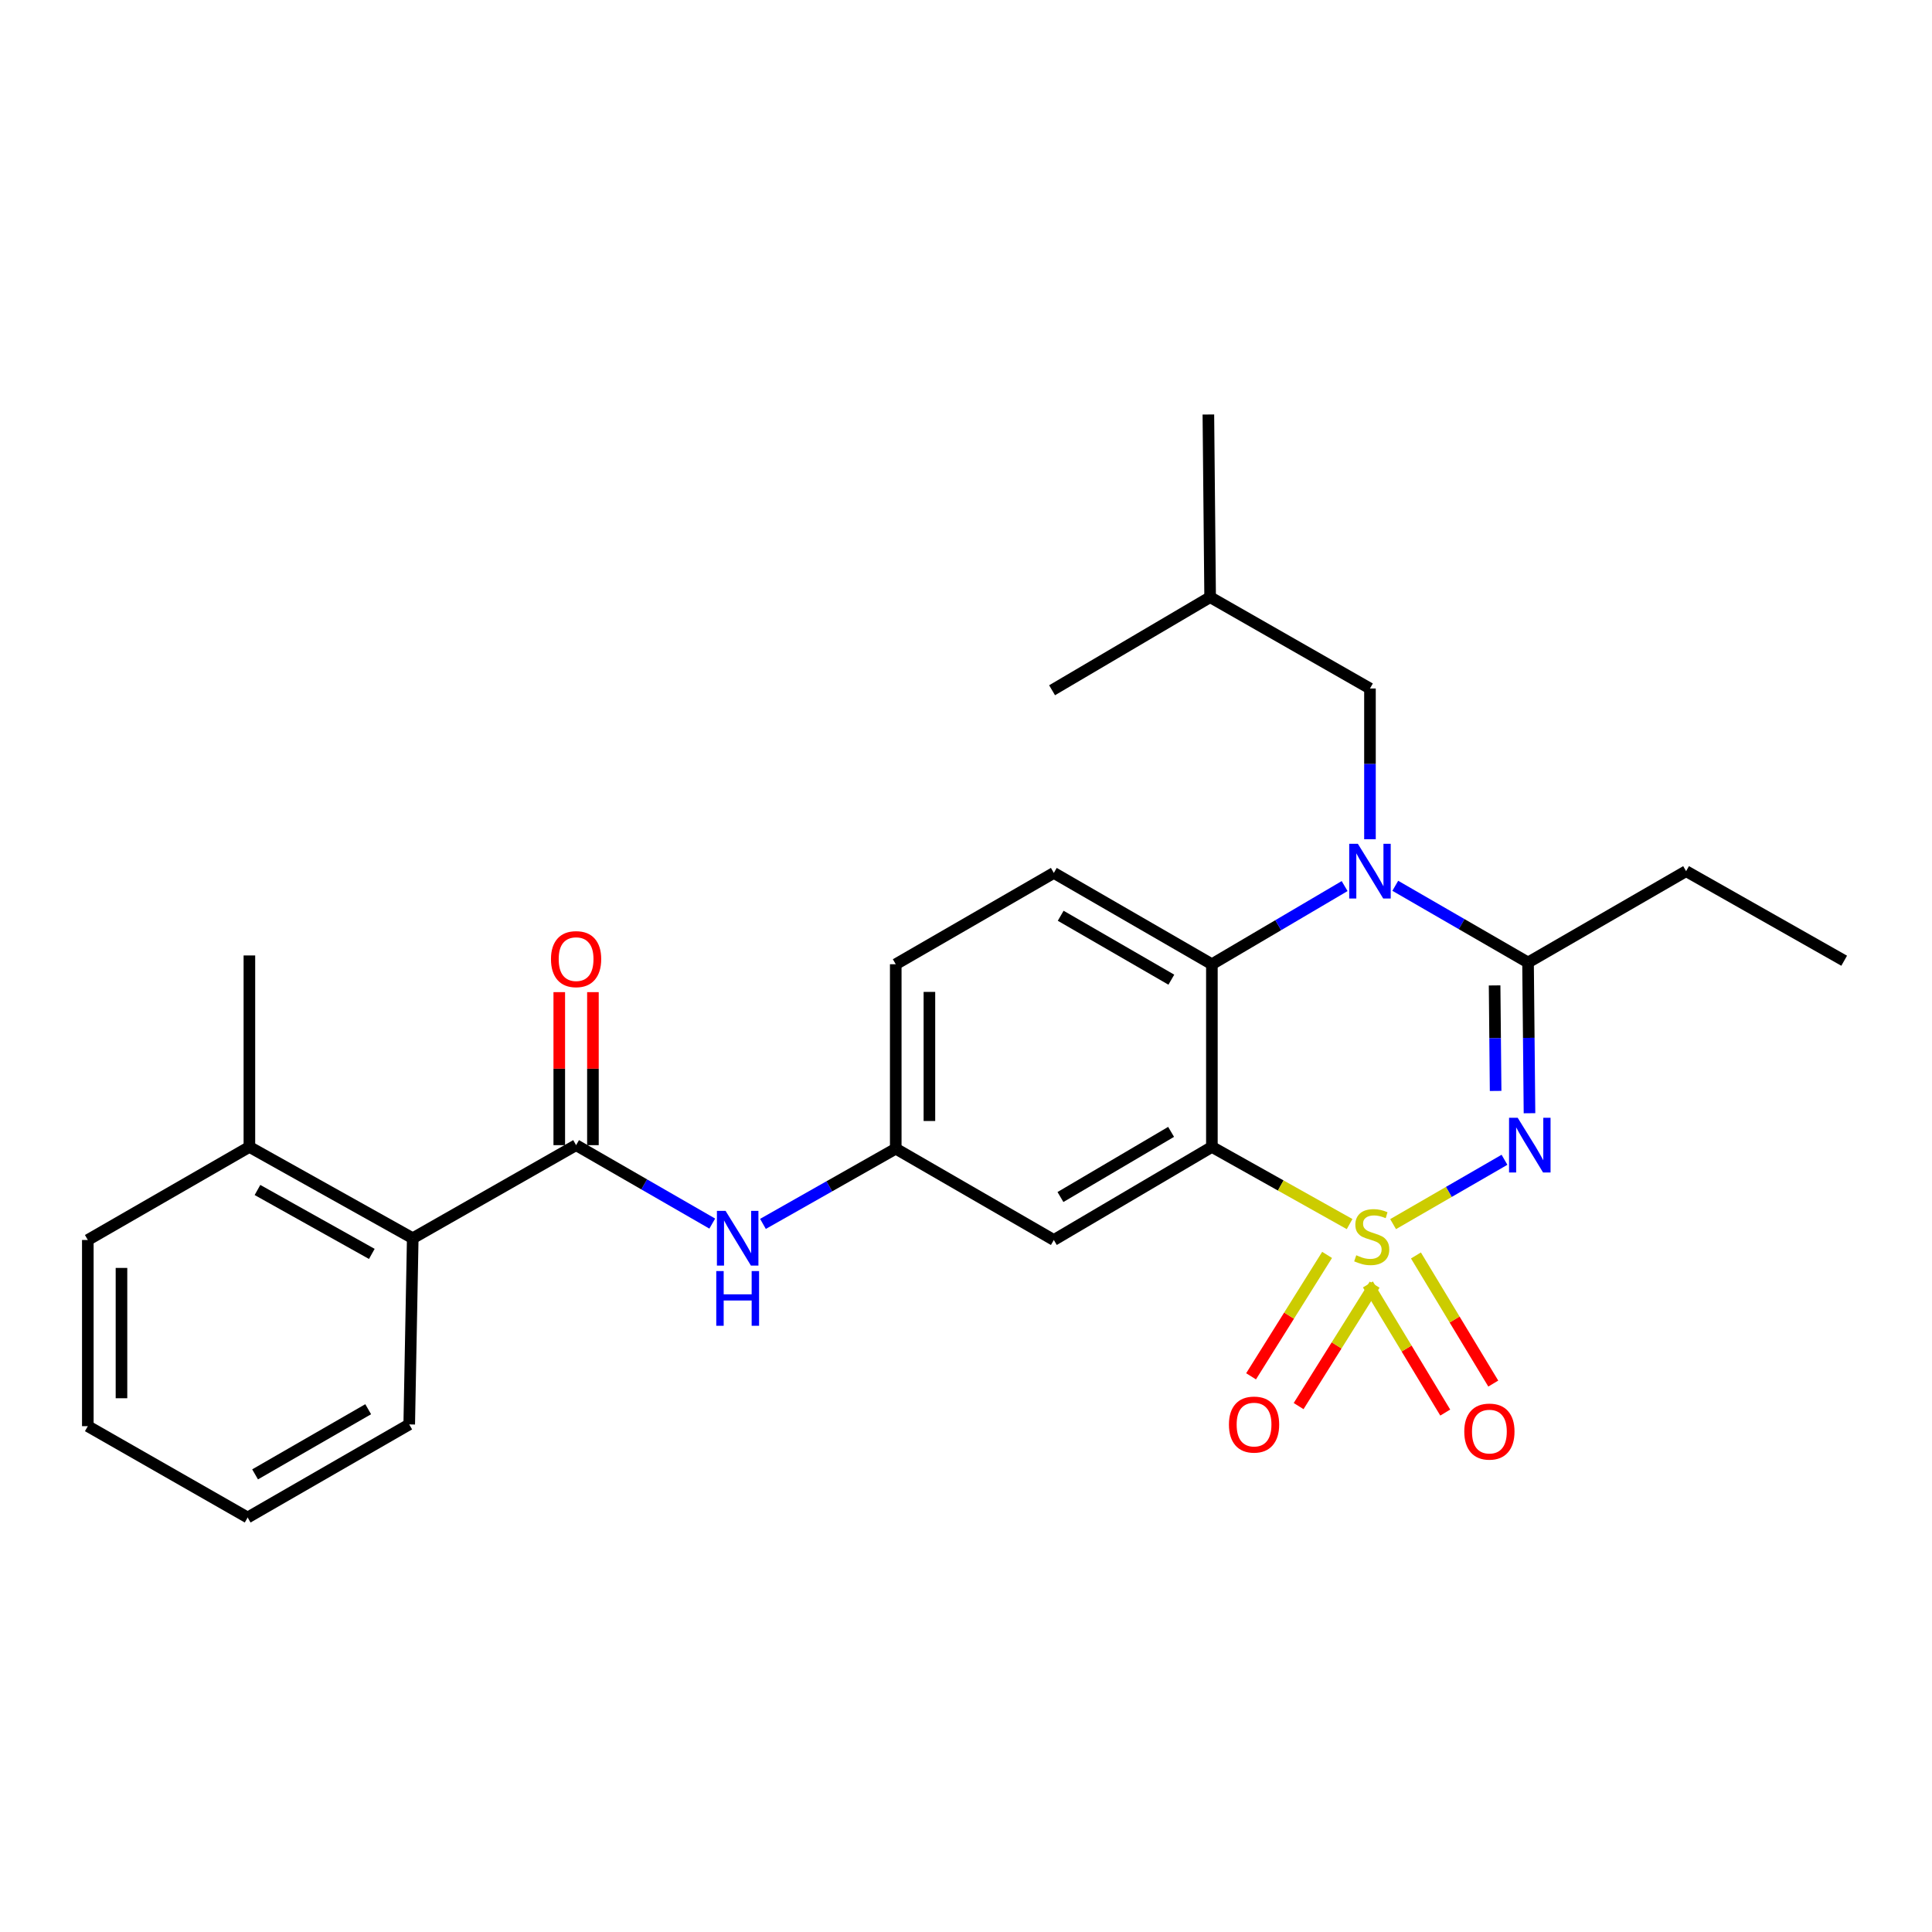 <?xml version='1.0' encoding='iso-8859-1'?>
<svg version='1.1' baseProfile='full'
              xmlns='http://www.w3.org/2000/svg'
                      xmlns:rdkit='http://www.rdkit.org/xml'
                      xmlns:xlink='http://www.w3.org/1999/xlink'
                  xml:space='preserve'
width='1000px' height='1000px' viewBox='0 0 1000 1000'>
<!-- END OF HEADER -->
<rect style='opacity:1.0;fill:#FFFFFF;stroke:none' width='1000' height='1000' x='0' y='0'> </rect>
<path class='bond-0' d='M 213.636,640.908 L 129.085,593.638' style='fill:none;fill-rule:evenodd;stroke:#000000;stroke-width:6px;stroke-linecap:butt;stroke-linejoin:miter;stroke-opacity:1' />
<path class='bond-0' d='M 192.452,649.023 L 133.267,615.935' style='fill:none;fill-rule:evenodd;stroke:#000000;stroke-width:6px;stroke-linecap:butt;stroke-linejoin:miter;stroke-opacity:1' />
<path class='bond-1' d='M 213.636,640.908 L 211.816,737.275' style='fill:none;fill-rule:evenodd;stroke:#000000;stroke-width:6px;stroke-linecap:butt;stroke-linejoin:miter;stroke-opacity:1' />
<path class='bond-2' d='M 213.636,640.908 L 298.186,592.729' style='fill:none;fill-rule:evenodd;stroke:#000000;stroke-width:6px;stroke-linecap:butt;stroke-linejoin:miter;stroke-opacity:1' />
<path class='bond-3' d='M 368.664,633.33 L 333.425,613.03' style='fill:none;fill-rule:evenodd;stroke:#0000FF;stroke-width:6px;stroke-linecap:butt;stroke-linejoin:miter;stroke-opacity:1' />
<path class='bond-3' d='M 333.425,613.03 L 298.186,592.729' style='fill:none;fill-rule:evenodd;stroke:#000000;stroke-width:6px;stroke-linecap:butt;stroke-linejoin:miter;stroke-opacity:1' />
<path class='bond-4' d='M 394.908,633.49 L 429.273,614.019' style='fill:none;fill-rule:evenodd;stroke:#0000FF;stroke-width:6px;stroke-linecap:butt;stroke-linejoin:miter;stroke-opacity:1' />
<path class='bond-4' d='M 429.273,614.019 L 463.638,594.548' style='fill:none;fill-rule:evenodd;stroke:#000000;stroke-width:6px;stroke-linecap:butt;stroke-linejoin:miter;stroke-opacity:1' />
<path class='bond-5' d='M 306.897,592.729 L 306.897,553.129' style='fill:none;fill-rule:evenodd;stroke:#000000;stroke-width:6px;stroke-linecap:butt;stroke-linejoin:miter;stroke-opacity:1' />
<path class='bond-5' d='M 306.897,553.129 L 306.897,513.53' style='fill:none;fill-rule:evenodd;stroke:#FF0000;stroke-width:6px;stroke-linecap:butt;stroke-linejoin:miter;stroke-opacity:1' />
<path class='bond-5' d='M 289.476,592.729 L 289.476,553.129' style='fill:none;fill-rule:evenodd;stroke:#000000;stroke-width:6px;stroke-linecap:butt;stroke-linejoin:miter;stroke-opacity:1' />
<path class='bond-5' d='M 289.476,553.129 L 289.476,513.53' style='fill:none;fill-rule:evenodd;stroke:#FF0000;stroke-width:6px;stroke-linecap:butt;stroke-linejoin:miter;stroke-opacity:1' />
<path class='bond-6' d='M 129.085,593.638 L 129.085,494.541' style='fill:none;fill-rule:evenodd;stroke:#000000;stroke-width:6px;stroke-linecap:butt;stroke-linejoin:miter;stroke-opacity:1' />
<path class='bond-7' d='M 129.085,593.638 L 45.455,641.817' style='fill:none;fill-rule:evenodd;stroke:#000000;stroke-width:6px;stroke-linecap:butt;stroke-linejoin:miter;stroke-opacity:1' />
<path class='bond-8' d='M 463.638,499.09 L 463.638,594.548' style='fill:none;fill-rule:evenodd;stroke:#000000;stroke-width:6px;stroke-linecap:butt;stroke-linejoin:miter;stroke-opacity:1' />
<path class='bond-8' d='M 481.059,513.409 L 481.059,580.229' style='fill:none;fill-rule:evenodd;stroke:#000000;stroke-width:6px;stroke-linecap:butt;stroke-linejoin:miter;stroke-opacity:1' />
<path class='bond-9' d='M 463.638,499.09 L 545.459,451.821' style='fill:none;fill-rule:evenodd;stroke:#000000;stroke-width:6px;stroke-linecap:butt;stroke-linejoin:miter;stroke-opacity:1' />
<path class='bond-10' d='M 463.638,594.548 L 545.459,641.817' style='fill:none;fill-rule:evenodd;stroke:#000000;stroke-width:6px;stroke-linecap:butt;stroke-linejoin:miter;stroke-opacity:1' />
<path class='bond-11' d='M 545.459,641.817 L 627.271,593.638' style='fill:none;fill-rule:evenodd;stroke:#000000;stroke-width:6px;stroke-linecap:butt;stroke-linejoin:miter;stroke-opacity:1' />
<path class='bond-11' d='M 548.891,619.579 L 606.159,585.854' style='fill:none;fill-rule:evenodd;stroke:#000000;stroke-width:6px;stroke-linecap:butt;stroke-linejoin:miter;stroke-opacity:1' />
<path class='bond-12' d='M 627.271,593.638 L 627.271,499.09' style='fill:none;fill-rule:evenodd;stroke:#000000;stroke-width:6px;stroke-linecap:butt;stroke-linejoin:miter;stroke-opacity:1' />
<path class='bond-13' d='M 627.271,593.638 L 662.911,613.61' style='fill:none;fill-rule:evenodd;stroke:#000000;stroke-width:6px;stroke-linecap:butt;stroke-linejoin:miter;stroke-opacity:1' />
<path class='bond-13' d='M 662.911,613.61 L 698.551,633.581' style='fill:none;fill-rule:evenodd;stroke:#CCCC00;stroke-width:6px;stroke-linecap:butt;stroke-linejoin:miter;stroke-opacity:1' />
<path class='bond-14' d='M 627.271,499.09 L 545.459,451.821' style='fill:none;fill-rule:evenodd;stroke:#000000;stroke-width:6px;stroke-linecap:butt;stroke-linejoin:miter;stroke-opacity:1' />
<path class='bond-14' d='M 606.284,507.084 L 549.016,473.996' style='fill:none;fill-rule:evenodd;stroke:#000000;stroke-width:6px;stroke-linecap:butt;stroke-linejoin:miter;stroke-opacity:1' />
<path class='bond-15' d='M 627.271,499.09 L 661.624,478.862' style='fill:none;fill-rule:evenodd;stroke:#000000;stroke-width:6px;stroke-linecap:butt;stroke-linejoin:miter;stroke-opacity:1' />
<path class='bond-15' d='M 661.624,478.862 L 695.978,458.633' style='fill:none;fill-rule:evenodd;stroke:#0000FF;stroke-width:6px;stroke-linecap:butt;stroke-linejoin:miter;stroke-opacity:1' />
<path class='bond-16' d='M 709.092,434.388 L 709.092,395.375' style='fill:none;fill-rule:evenodd;stroke:#0000FF;stroke-width:6px;stroke-linecap:butt;stroke-linejoin:miter;stroke-opacity:1' />
<path class='bond-16' d='M 709.092,395.375 L 709.092,356.363' style='fill:none;fill-rule:evenodd;stroke:#000000;stroke-width:6px;stroke-linecap:butt;stroke-linejoin:miter;stroke-opacity:1' />
<path class='bond-17' d='M 722.194,458.481 L 756.554,478.331' style='fill:none;fill-rule:evenodd;stroke:#0000FF;stroke-width:6px;stroke-linecap:butt;stroke-linejoin:miter;stroke-opacity:1' />
<path class='bond-17' d='M 756.554,478.331 L 790.913,498.18' style='fill:none;fill-rule:evenodd;stroke:#000000;stroke-width:6px;stroke-linecap:butt;stroke-linejoin:miter;stroke-opacity:1' />
<path class='bond-18' d='M 772.915,716.136 L 752.901,682.977' style='fill:none;fill-rule:evenodd;stroke:#FF0000;stroke-width:6px;stroke-linecap:butt;stroke-linejoin:miter;stroke-opacity:1' />
<path class='bond-18' d='M 752.901,682.977 L 732.886,649.818' style='fill:none;fill-rule:evenodd;stroke:#CCCC00;stroke-width:6px;stroke-linecap:butt;stroke-linejoin:miter;stroke-opacity:1' />
<path class='bond-18' d='M 748.057,731.14 L 728.043,697.981' style='fill:none;fill-rule:evenodd;stroke:#FF0000;stroke-width:6px;stroke-linecap:butt;stroke-linejoin:miter;stroke-opacity:1' />
<path class='bond-18' d='M 728.043,697.981 L 708.028,664.822' style='fill:none;fill-rule:evenodd;stroke:#CCCC00;stroke-width:6px;stroke-linecap:butt;stroke-linejoin:miter;stroke-opacity:1' />
<path class='bond-19' d='M 672.163,727.79 L 691.837,696.367' style='fill:none;fill-rule:evenodd;stroke:#FF0000;stroke-width:6px;stroke-linecap:butt;stroke-linejoin:miter;stroke-opacity:1' />
<path class='bond-19' d='M 691.837,696.367 L 711.511,664.944' style='fill:none;fill-rule:evenodd;stroke:#CCCC00;stroke-width:6px;stroke-linecap:butt;stroke-linejoin:miter;stroke-opacity:1' />
<path class='bond-19' d='M 647.553,712.382 L 667.227,680.959' style='fill:none;fill-rule:evenodd;stroke:#FF0000;stroke-width:6px;stroke-linecap:butt;stroke-linejoin:miter;stroke-opacity:1' />
<path class='bond-19' d='M 667.227,680.959 L 686.901,649.536' style='fill:none;fill-rule:evenodd;stroke:#CCCC00;stroke-width:6px;stroke-linecap:butt;stroke-linejoin:miter;stroke-opacity:1' />
<path class='bond-20' d='M 790.913,498.18 L 791.288,537.193' style='fill:none;fill-rule:evenodd;stroke:#000000;stroke-width:6px;stroke-linecap:butt;stroke-linejoin:miter;stroke-opacity:1' />
<path class='bond-20' d='M 791.288,537.193 L 791.664,576.205' style='fill:none;fill-rule:evenodd;stroke:#0000FF;stroke-width:6px;stroke-linecap:butt;stroke-linejoin:miter;stroke-opacity:1' />
<path class='bond-20' d='M 773.605,510.052 L 773.868,537.36' style='fill:none;fill-rule:evenodd;stroke:#000000;stroke-width:6px;stroke-linecap:butt;stroke-linejoin:miter;stroke-opacity:1' />
<path class='bond-20' d='M 773.868,537.36 L 774.131,564.669' style='fill:none;fill-rule:evenodd;stroke:#0000FF;stroke-width:6px;stroke-linecap:butt;stroke-linejoin:miter;stroke-opacity:1' />
<path class='bond-21' d='M 790.913,498.18 L 872.724,450.911' style='fill:none;fill-rule:evenodd;stroke:#000000;stroke-width:6px;stroke-linecap:butt;stroke-linejoin:miter;stroke-opacity:1' />
<path class='bond-22' d='M 778.72,600.298 L 749.893,616.952' style='fill:none;fill-rule:evenodd;stroke:#0000FF;stroke-width:6px;stroke-linecap:butt;stroke-linejoin:miter;stroke-opacity:1' />
<path class='bond-22' d='M 749.893,616.952 L 721.066,633.606' style='fill:none;fill-rule:evenodd;stroke:#CCCC00;stroke-width:6px;stroke-linecap:butt;stroke-linejoin:miter;stroke-opacity:1' />
<path class='bond-23' d='M 872.724,450.911 L 954.545,497.271' style='fill:none;fill-rule:evenodd;stroke:#000000;stroke-width:6px;stroke-linecap:butt;stroke-linejoin:miter;stroke-opacity:1' />
<path class='bond-24' d='M 709.092,356.363 L 626.361,309.094' style='fill:none;fill-rule:evenodd;stroke:#000000;stroke-width:6px;stroke-linecap:butt;stroke-linejoin:miter;stroke-opacity:1' />
<path class='bond-25' d='M 626.361,309.094 L 544.55,357.273' style='fill:none;fill-rule:evenodd;stroke:#000000;stroke-width:6px;stroke-linecap:butt;stroke-linejoin:miter;stroke-opacity:1' />
<path class='bond-26' d='M 626.361,309.094 L 625.451,214.546' style='fill:none;fill-rule:evenodd;stroke:#000000;stroke-width:6px;stroke-linecap:butt;stroke-linejoin:miter;stroke-opacity:1' />
<path class='bond-27' d='M 211.816,737.275 L 128.185,785.454' style='fill:none;fill-rule:evenodd;stroke:#000000;stroke-width:6px;stroke-linecap:butt;stroke-linejoin:miter;stroke-opacity:1' />
<path class='bond-27' d='M 190.575,729.407 L 132.034,763.132' style='fill:none;fill-rule:evenodd;stroke:#000000;stroke-width:6px;stroke-linecap:butt;stroke-linejoin:miter;stroke-opacity:1' />
<path class='bond-28' d='M 45.455,641.817 L 45.455,738.185' style='fill:none;fill-rule:evenodd;stroke:#000000;stroke-width:6px;stroke-linecap:butt;stroke-linejoin:miter;stroke-opacity:1' />
<path class='bond-28' d='M 62.876,656.273 L 62.876,723.73' style='fill:none;fill-rule:evenodd;stroke:#000000;stroke-width:6px;stroke-linecap:butt;stroke-linejoin:miter;stroke-opacity:1' />
<path class='bond-29' d='M 128.185,785.454 L 45.455,738.185' style='fill:none;fill-rule:evenodd;stroke:#000000;stroke-width:6px;stroke-linecap:butt;stroke-linejoin:miter;stroke-opacity:1' />
<path  class='atom-1' d='M 375.557 626.748
L 384.837 641.748
Q 385.757 643.228, 387.237 645.908
Q 388.717 648.588, 388.797 648.748
L 388.797 626.748
L 392.557 626.748
L 392.557 655.068
L 388.677 655.068
L 378.717 638.668
Q 377.557 636.748, 376.317 634.548
Q 375.117 632.348, 374.757 631.668
L 374.757 655.068
L 371.077 655.068
L 371.077 626.748
L 375.557 626.748
' fill='#0000FF'/>
<path  class='atom-1' d='M 370.737 657.9
L 374.577 657.9
L 374.577 669.94
L 389.057 669.94
L 389.057 657.9
L 392.897 657.9
L 392.897 686.22
L 389.057 686.22
L 389.057 673.14
L 374.577 673.14
L 374.577 686.22
L 370.737 686.22
L 370.737 657.9
' fill='#0000FF'/>
<path  class='atom-3' d='M 285.186 496.441
Q 285.186 489.641, 288.546 485.841
Q 291.906 482.041, 298.186 482.041
Q 304.466 482.041, 307.826 485.841
Q 311.186 489.641, 311.186 496.441
Q 311.186 503.321, 307.786 507.241
Q 304.386 511.121, 298.186 511.121
Q 291.946 511.121, 288.546 507.241
Q 285.186 503.361, 285.186 496.441
M 298.186 507.921
Q 302.506 507.921, 304.826 505.041
Q 307.186 502.121, 307.186 496.441
Q 307.186 490.881, 304.826 488.081
Q 302.506 485.241, 298.186 485.241
Q 293.866 485.241, 291.506 488.041
Q 289.186 490.841, 289.186 496.441
Q 289.186 502.161, 291.506 505.041
Q 293.866 507.921, 298.186 507.921
' fill='#FF0000'/>
<path  class='atom-11' d='M 702.832 436.751
L 712.112 451.751
Q 713.032 453.231, 714.512 455.911
Q 715.992 458.591, 716.072 458.751
L 716.072 436.751
L 719.832 436.751
L 719.832 465.071
L 715.952 465.071
L 705.992 448.671
Q 704.832 446.751, 703.592 444.551
Q 702.392 442.351, 702.032 441.671
L 702.032 465.071
L 698.352 465.071
L 698.352 436.751
L 702.832 436.751
' fill='#0000FF'/>
<path  class='atom-12' d='M 757.908 740.985
Q 757.908 734.185, 761.268 730.385
Q 764.628 726.585, 770.908 726.585
Q 777.188 726.585, 780.548 730.385
Q 783.908 734.185, 783.908 740.985
Q 783.908 747.865, 780.508 751.785
Q 777.108 755.665, 770.908 755.665
Q 764.668 755.665, 761.268 751.785
Q 757.908 747.905, 757.908 740.985
M 770.908 752.465
Q 775.228 752.465, 777.548 749.585
Q 779.908 746.665, 779.908 740.985
Q 779.908 735.425, 777.548 732.625
Q 775.228 729.785, 770.908 729.785
Q 766.588 729.785, 764.228 732.585
Q 761.908 735.385, 761.908 740.985
Q 761.908 746.705, 764.228 749.585
Q 766.588 752.465, 770.908 752.465
' fill='#FF0000'/>
<path  class='atom-13' d='M 636.096 737.355
Q 636.096 730.555, 639.456 726.755
Q 642.816 722.955, 649.096 722.955
Q 655.376 722.955, 658.736 726.755
Q 662.096 730.555, 662.096 737.355
Q 662.096 744.235, 658.696 748.155
Q 655.296 752.035, 649.096 752.035
Q 642.856 752.035, 639.456 748.155
Q 636.096 744.275, 636.096 737.355
M 649.096 748.835
Q 653.416 748.835, 655.736 745.955
Q 658.096 743.035, 658.096 737.355
Q 658.096 731.795, 655.736 728.995
Q 653.416 726.155, 649.096 726.155
Q 644.776 726.155, 642.416 728.955
Q 640.096 731.755, 640.096 737.355
Q 640.096 743.075, 642.416 745.955
Q 644.776 748.835, 649.096 748.835
' fill='#FF0000'/>
<path  class='atom-15' d='M 785.563 578.569
L 794.843 593.569
Q 795.763 595.049, 797.243 597.729
Q 798.723 600.409, 798.803 600.569
L 798.803 578.569
L 802.563 578.569
L 802.563 606.889
L 798.683 606.889
L 788.723 590.489
Q 787.563 588.569, 786.323 586.369
Q 785.123 584.169, 784.763 583.489
L 784.763 606.889
L 781.083 606.889
L 781.083 578.569
L 785.563 578.569
' fill='#0000FF'/>
<path  class='atom-16' d='M 702.002 649.718
Q 702.322 649.838, 703.642 650.398
Q 704.962 650.958, 706.402 651.318
Q 707.882 651.638, 709.322 651.638
Q 712.002 651.638, 713.562 650.358
Q 715.122 649.038, 715.122 646.758
Q 715.122 645.198, 714.322 644.238
Q 713.562 643.278, 712.362 642.758
Q 711.162 642.238, 709.162 641.638
Q 706.642 640.878, 705.122 640.158
Q 703.642 639.438, 702.562 637.918
Q 701.522 636.398, 701.522 633.838
Q 701.522 630.278, 703.922 628.078
Q 706.362 625.878, 711.162 625.878
Q 714.442 625.878, 718.162 627.438
L 717.242 630.518
Q 713.842 629.118, 711.282 629.118
Q 708.522 629.118, 707.002 630.278
Q 705.482 631.398, 705.522 633.358
Q 705.522 634.878, 706.282 635.798
Q 707.082 636.718, 708.202 637.238
Q 709.362 637.758, 711.282 638.358
Q 713.842 639.158, 715.362 639.958
Q 716.882 640.758, 717.962 642.398
Q 719.082 643.998, 719.082 646.758
Q 719.082 650.678, 716.442 652.798
Q 713.842 654.878, 709.482 654.878
Q 706.962 654.878, 705.042 654.318
Q 703.162 653.798, 700.922 652.878
L 702.002 649.718
' fill='#CCCC00'/>
</svg>
